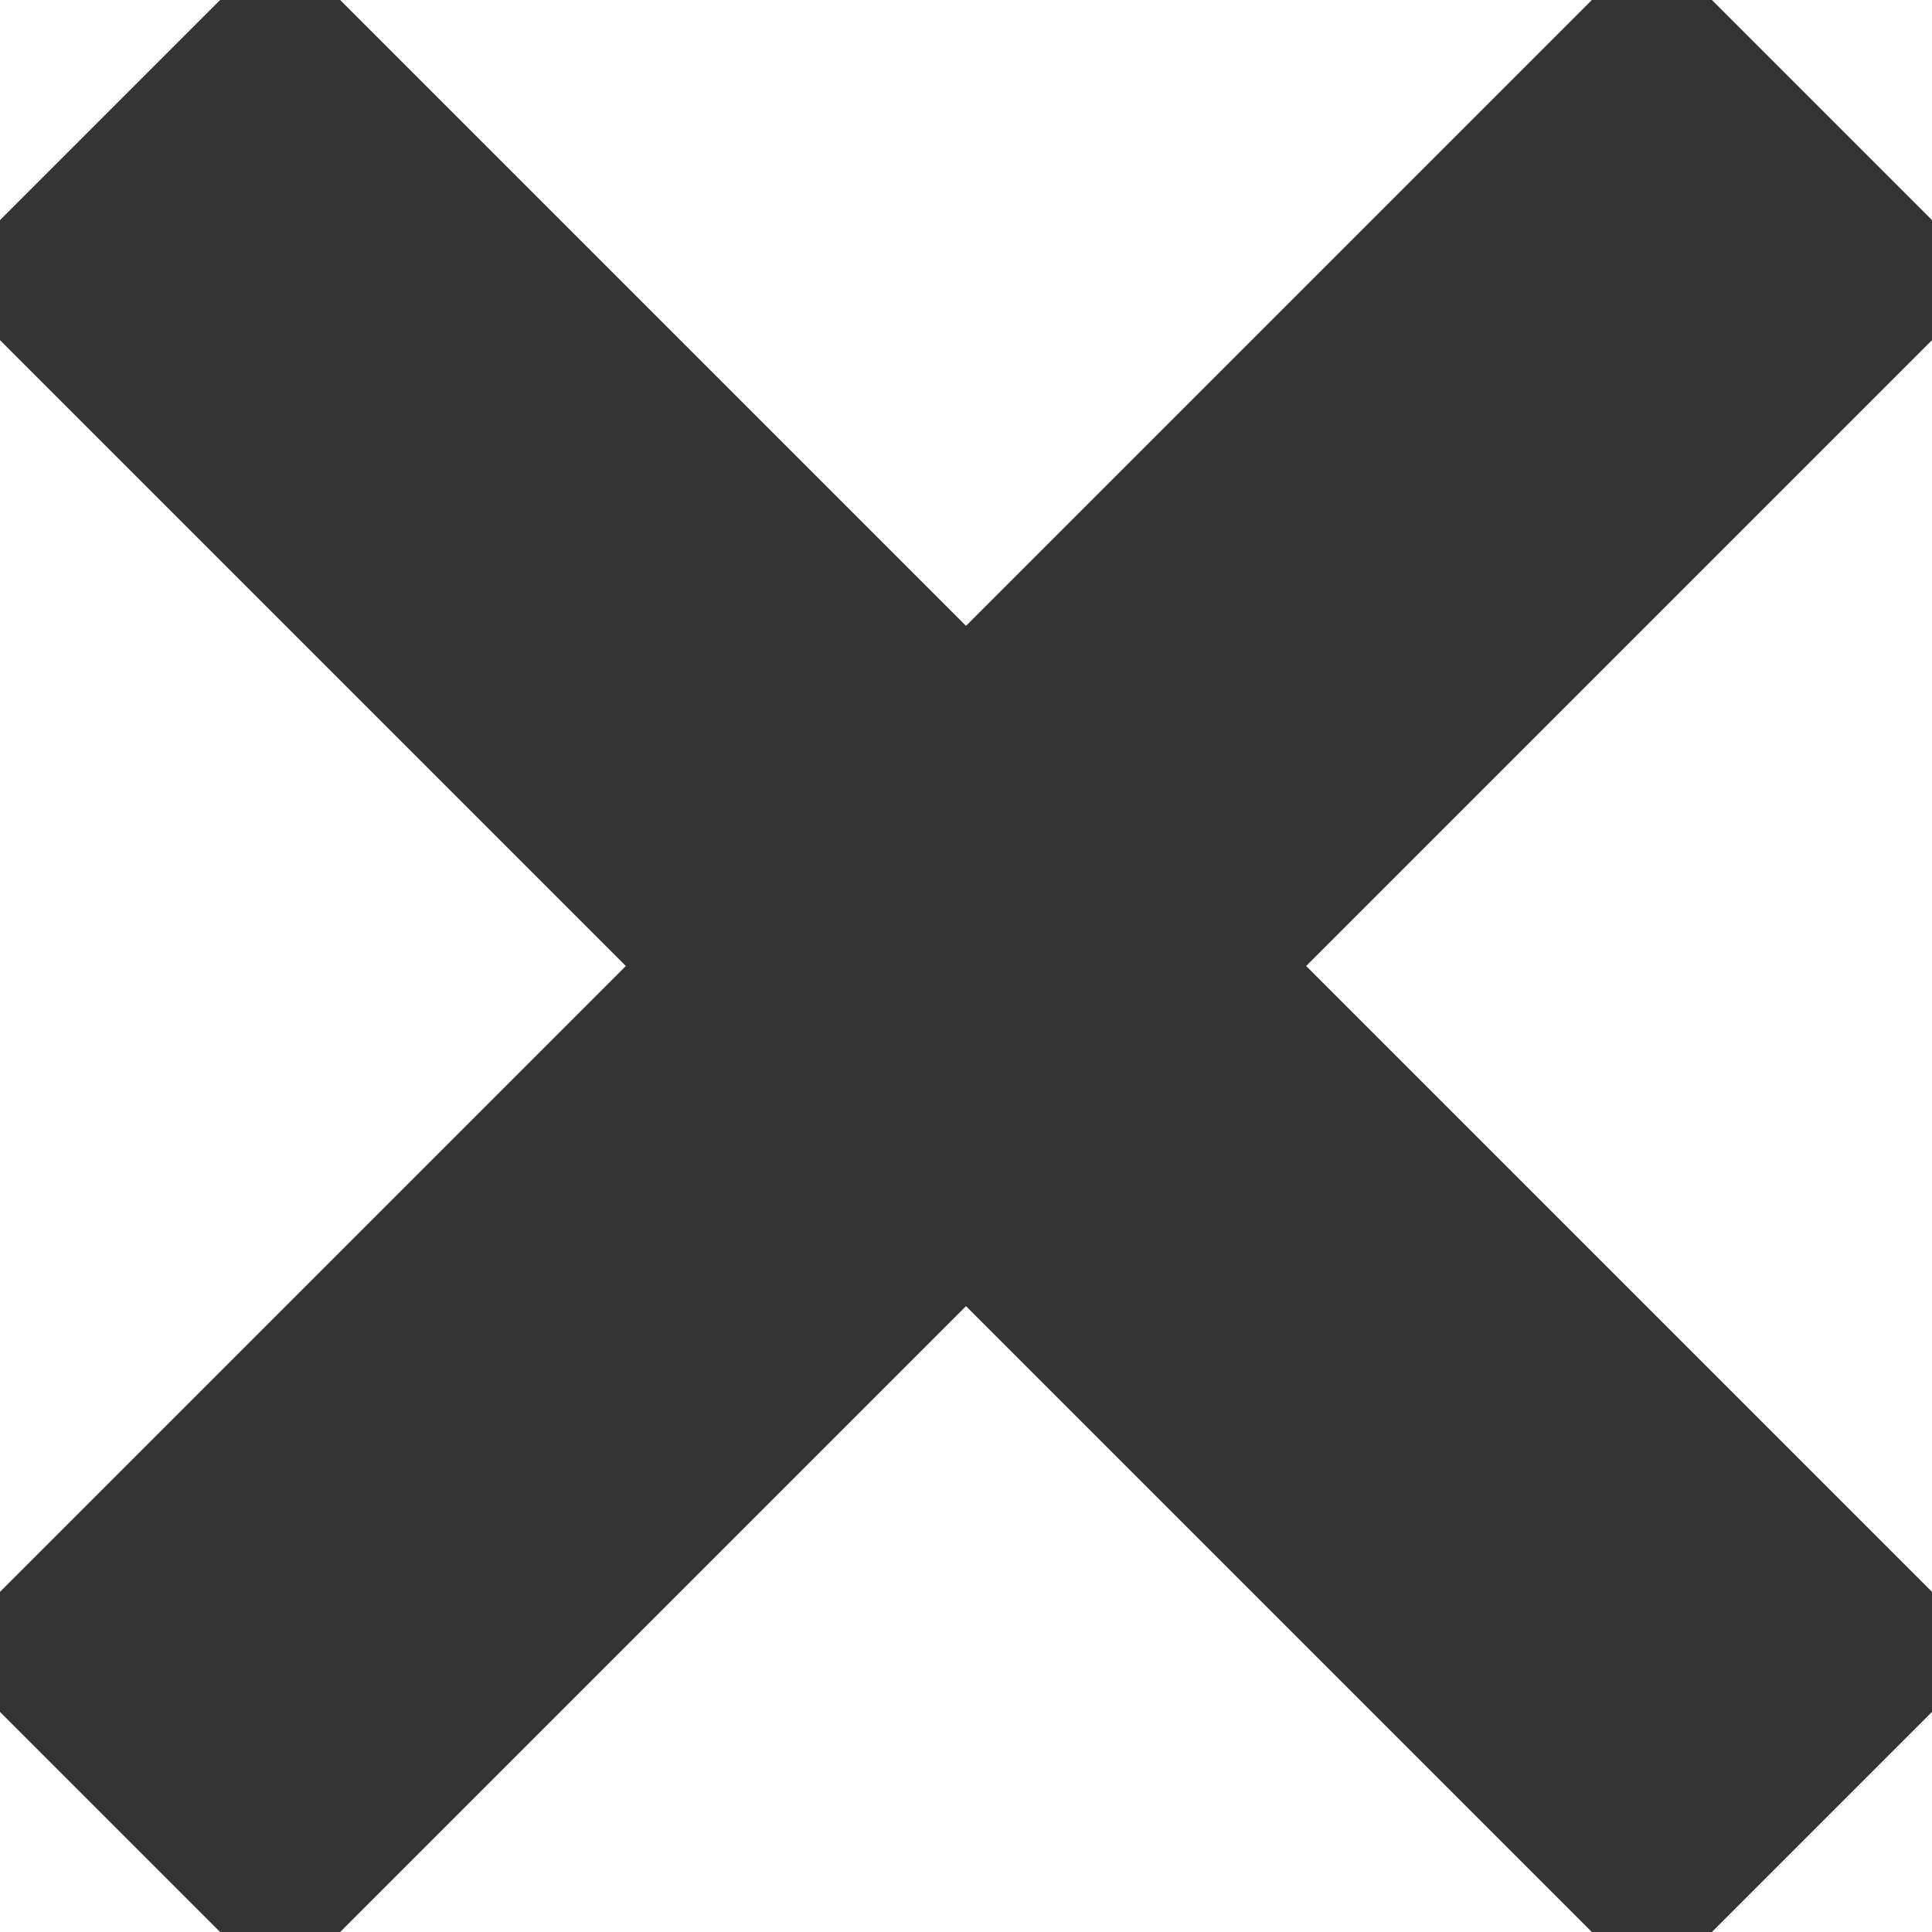 <?xml version="1.0" encoding="utf-8"?>
<!-- Generator: Adobe Illustrator 24.3.0, SVG Export Plug-In . SVG Version: 6.00 Build 0)  -->
<svg version="1.1" id="Capa_1" xmlns="http://www.w3.org/2000/svg" xmlns:xlink="http://www.w3.org/1999/xlink" x="0px" y="0px"
	 viewBox="0 0 20 20" style="enable-background:new 0 0 20 20;" xml:space="preserve">
<style type="text/css">
	.st0{fill:none;stroke:#343434;stroke-width:3;}
</style>
<path id="Forma_7_copia_3" class="st0" d="M18.5,17.1l-1.4,1.4L1.5,2.9l1.4-1.4L18.5,17.1z M2.9,18.5l-1.4-1.4L17.1,1.5l1.4,1.4
	L2.9,18.5z"/>
</svg>

